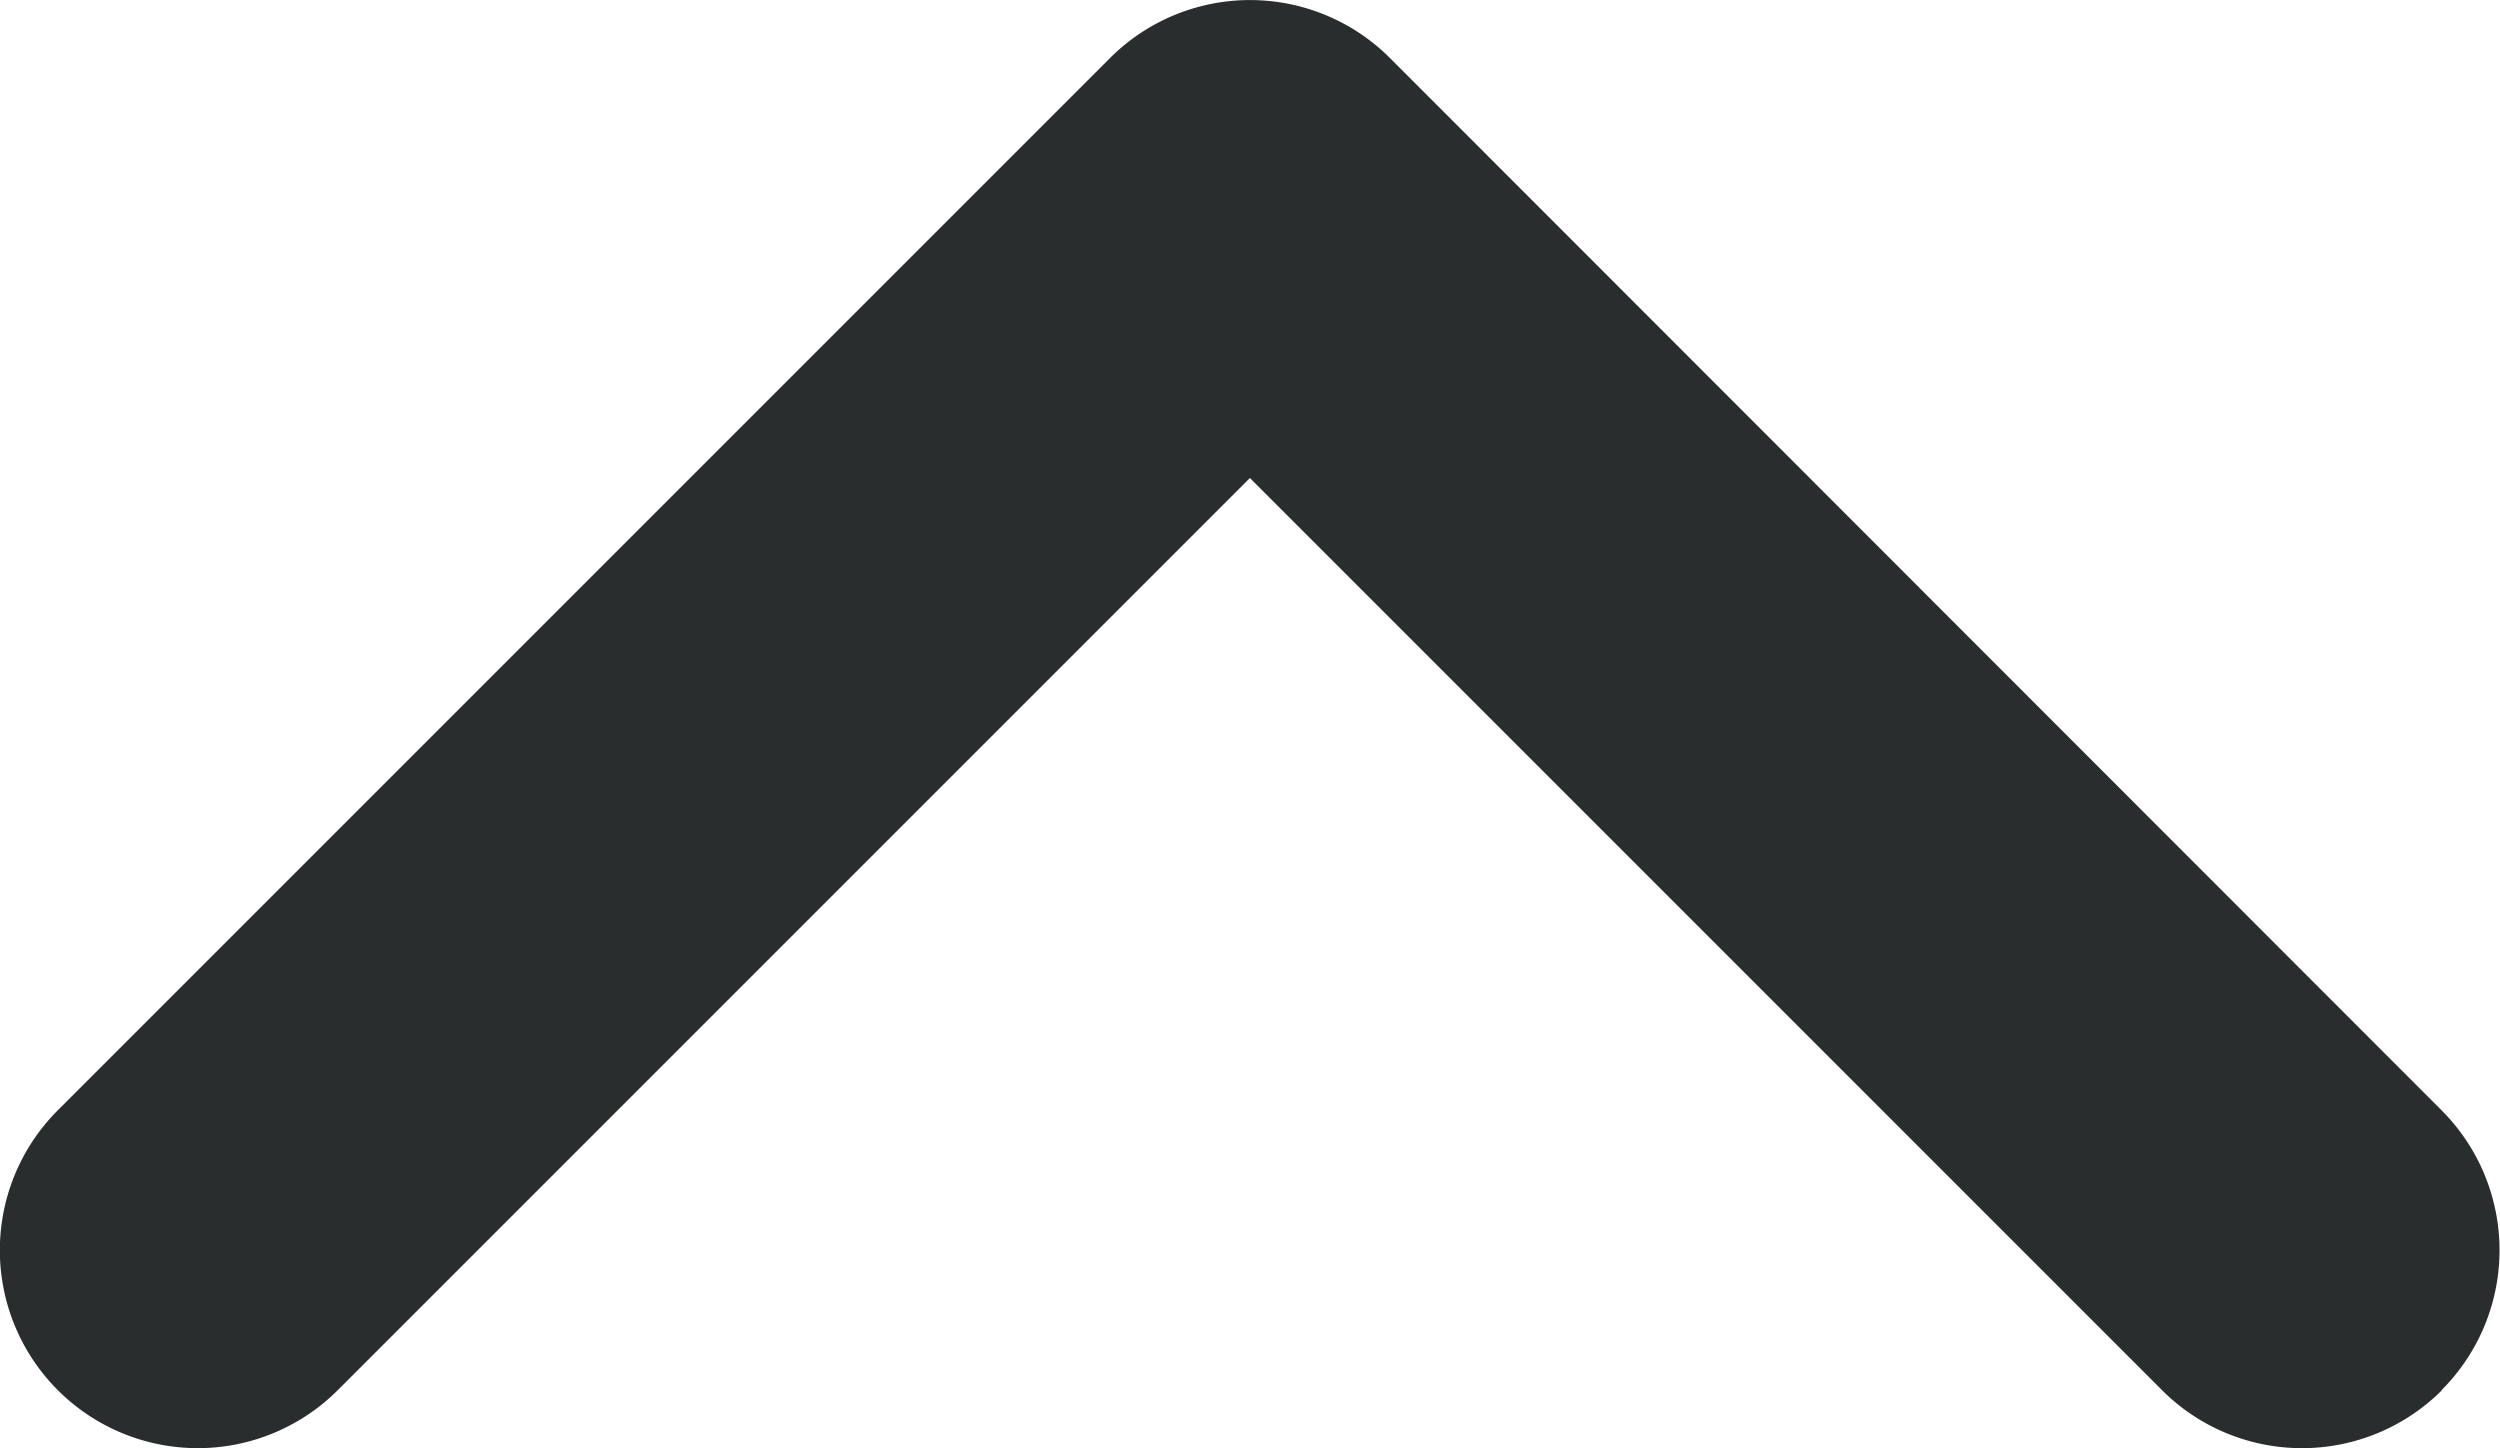 <svg height="6.761" viewBox="0 0 11.673 6.761" width="11.673" xmlns="http://www.w3.org/2000/svg" xmlns:xlink="http://www.w3.org/1999/xlink"><clipPath id="a"><path d="m0 0h6.761v11.673h-6.761z"/></clipPath><g clip-path="url(#a)" transform="matrix(0 -1 1 0 0 6.761)"><path d="m.27 11.4a.924.924 0 0 0 1.307 0l4.913-4.91a.924.924 0 0 0 0-1.307l-4.913-4.913a.924.924 0 0 0 -1.307 1.307l4.259 4.259-4.259 4.259a.924.924 0 0 0 0 1.307" fill="#2a2d2e"/></g></svg>